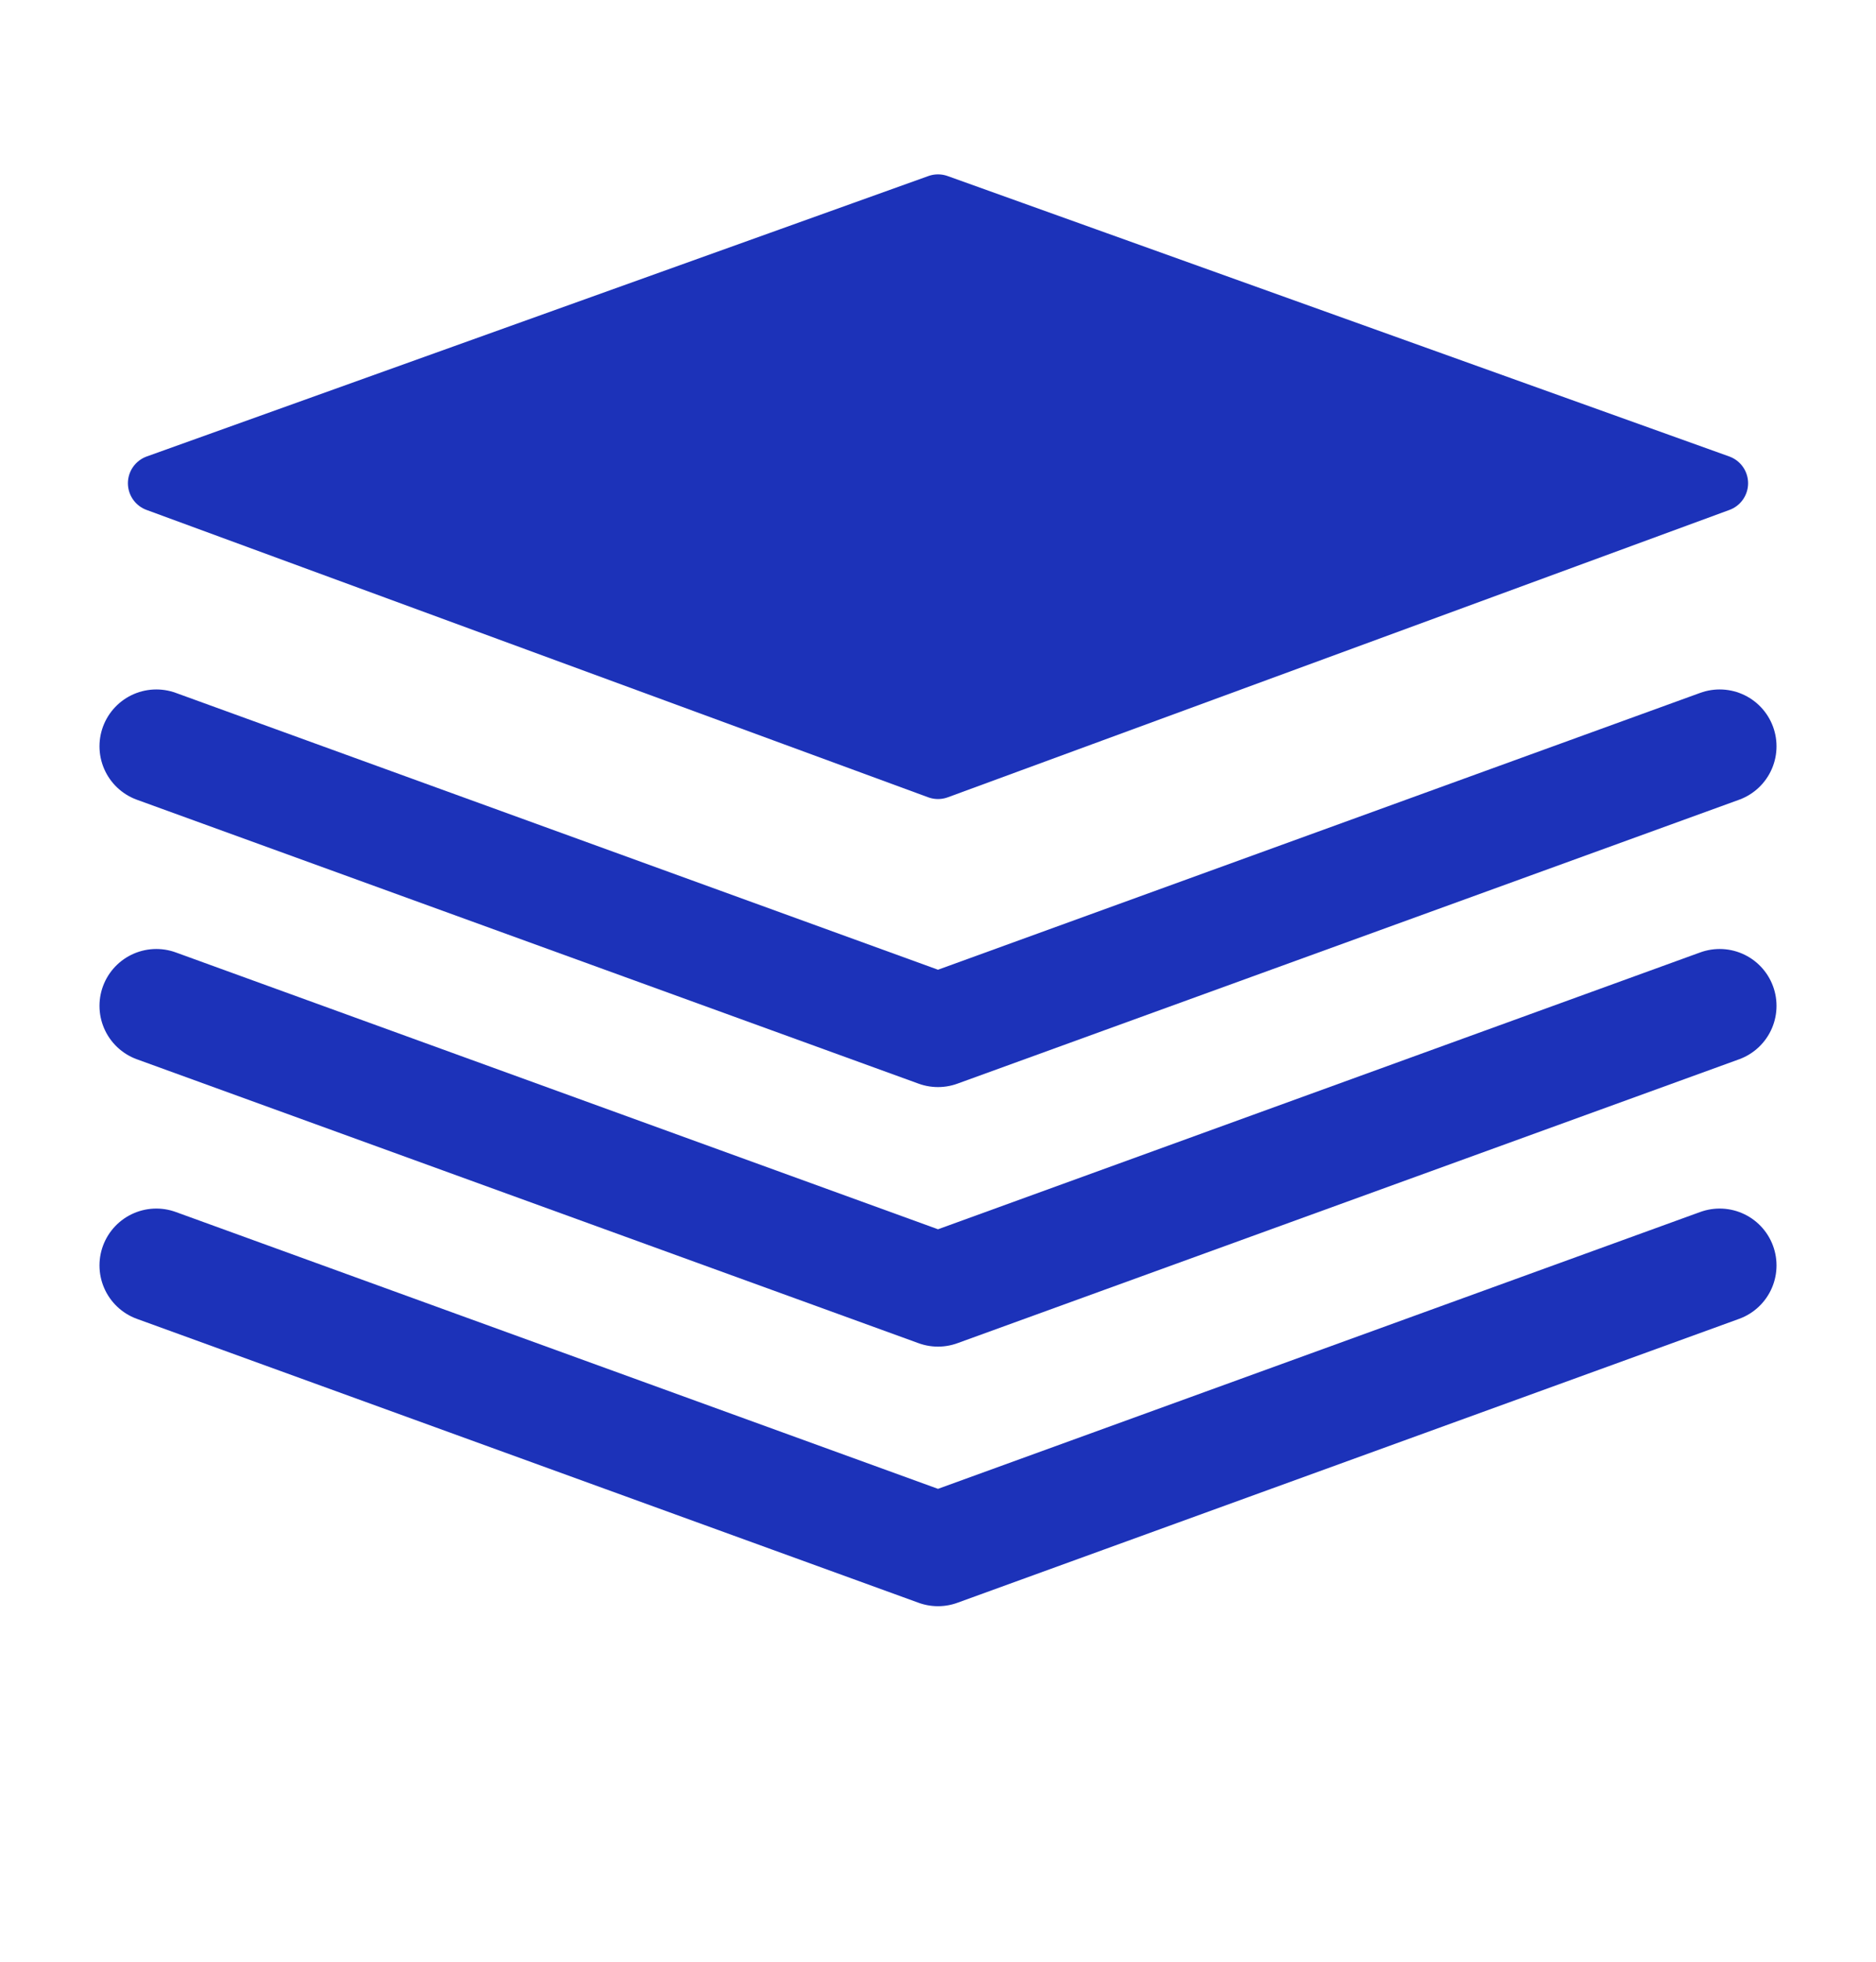 <svg width="66" height="69" viewBox="0 0 66 69" fill="none" xmlns="http://www.w3.org/2000/svg">
<g id="Frame">
<path id="Vector" d="M5.5 16.997L33 27.105L60.5 16.997L33 7.133L5.5 16.997Z" fill="#1C32B9" stroke="#1C32B9" stroke-width="2" stroke-linejoin="round"/>
<path id="Vector_2" d="M5.5 26.25L33 36.236L60.5 26.25" stroke="#1C32B9" stroke-width="4" stroke-linecap="round" stroke-linejoin="round"/>
<path id="Vector_3" d="M5.5 35.379L33 45.365L60.5 35.379" stroke="#1C32B9" stroke-width="4" stroke-linecap="round" stroke-linejoin="round"/>
<path id="Vector_4" d="M5.5 44.509L33 54.495L60.5 44.509" stroke="#1C32B9" stroke-width="4" stroke-linecap="round" stroke-linejoin="round"/>
</g>
</svg>

